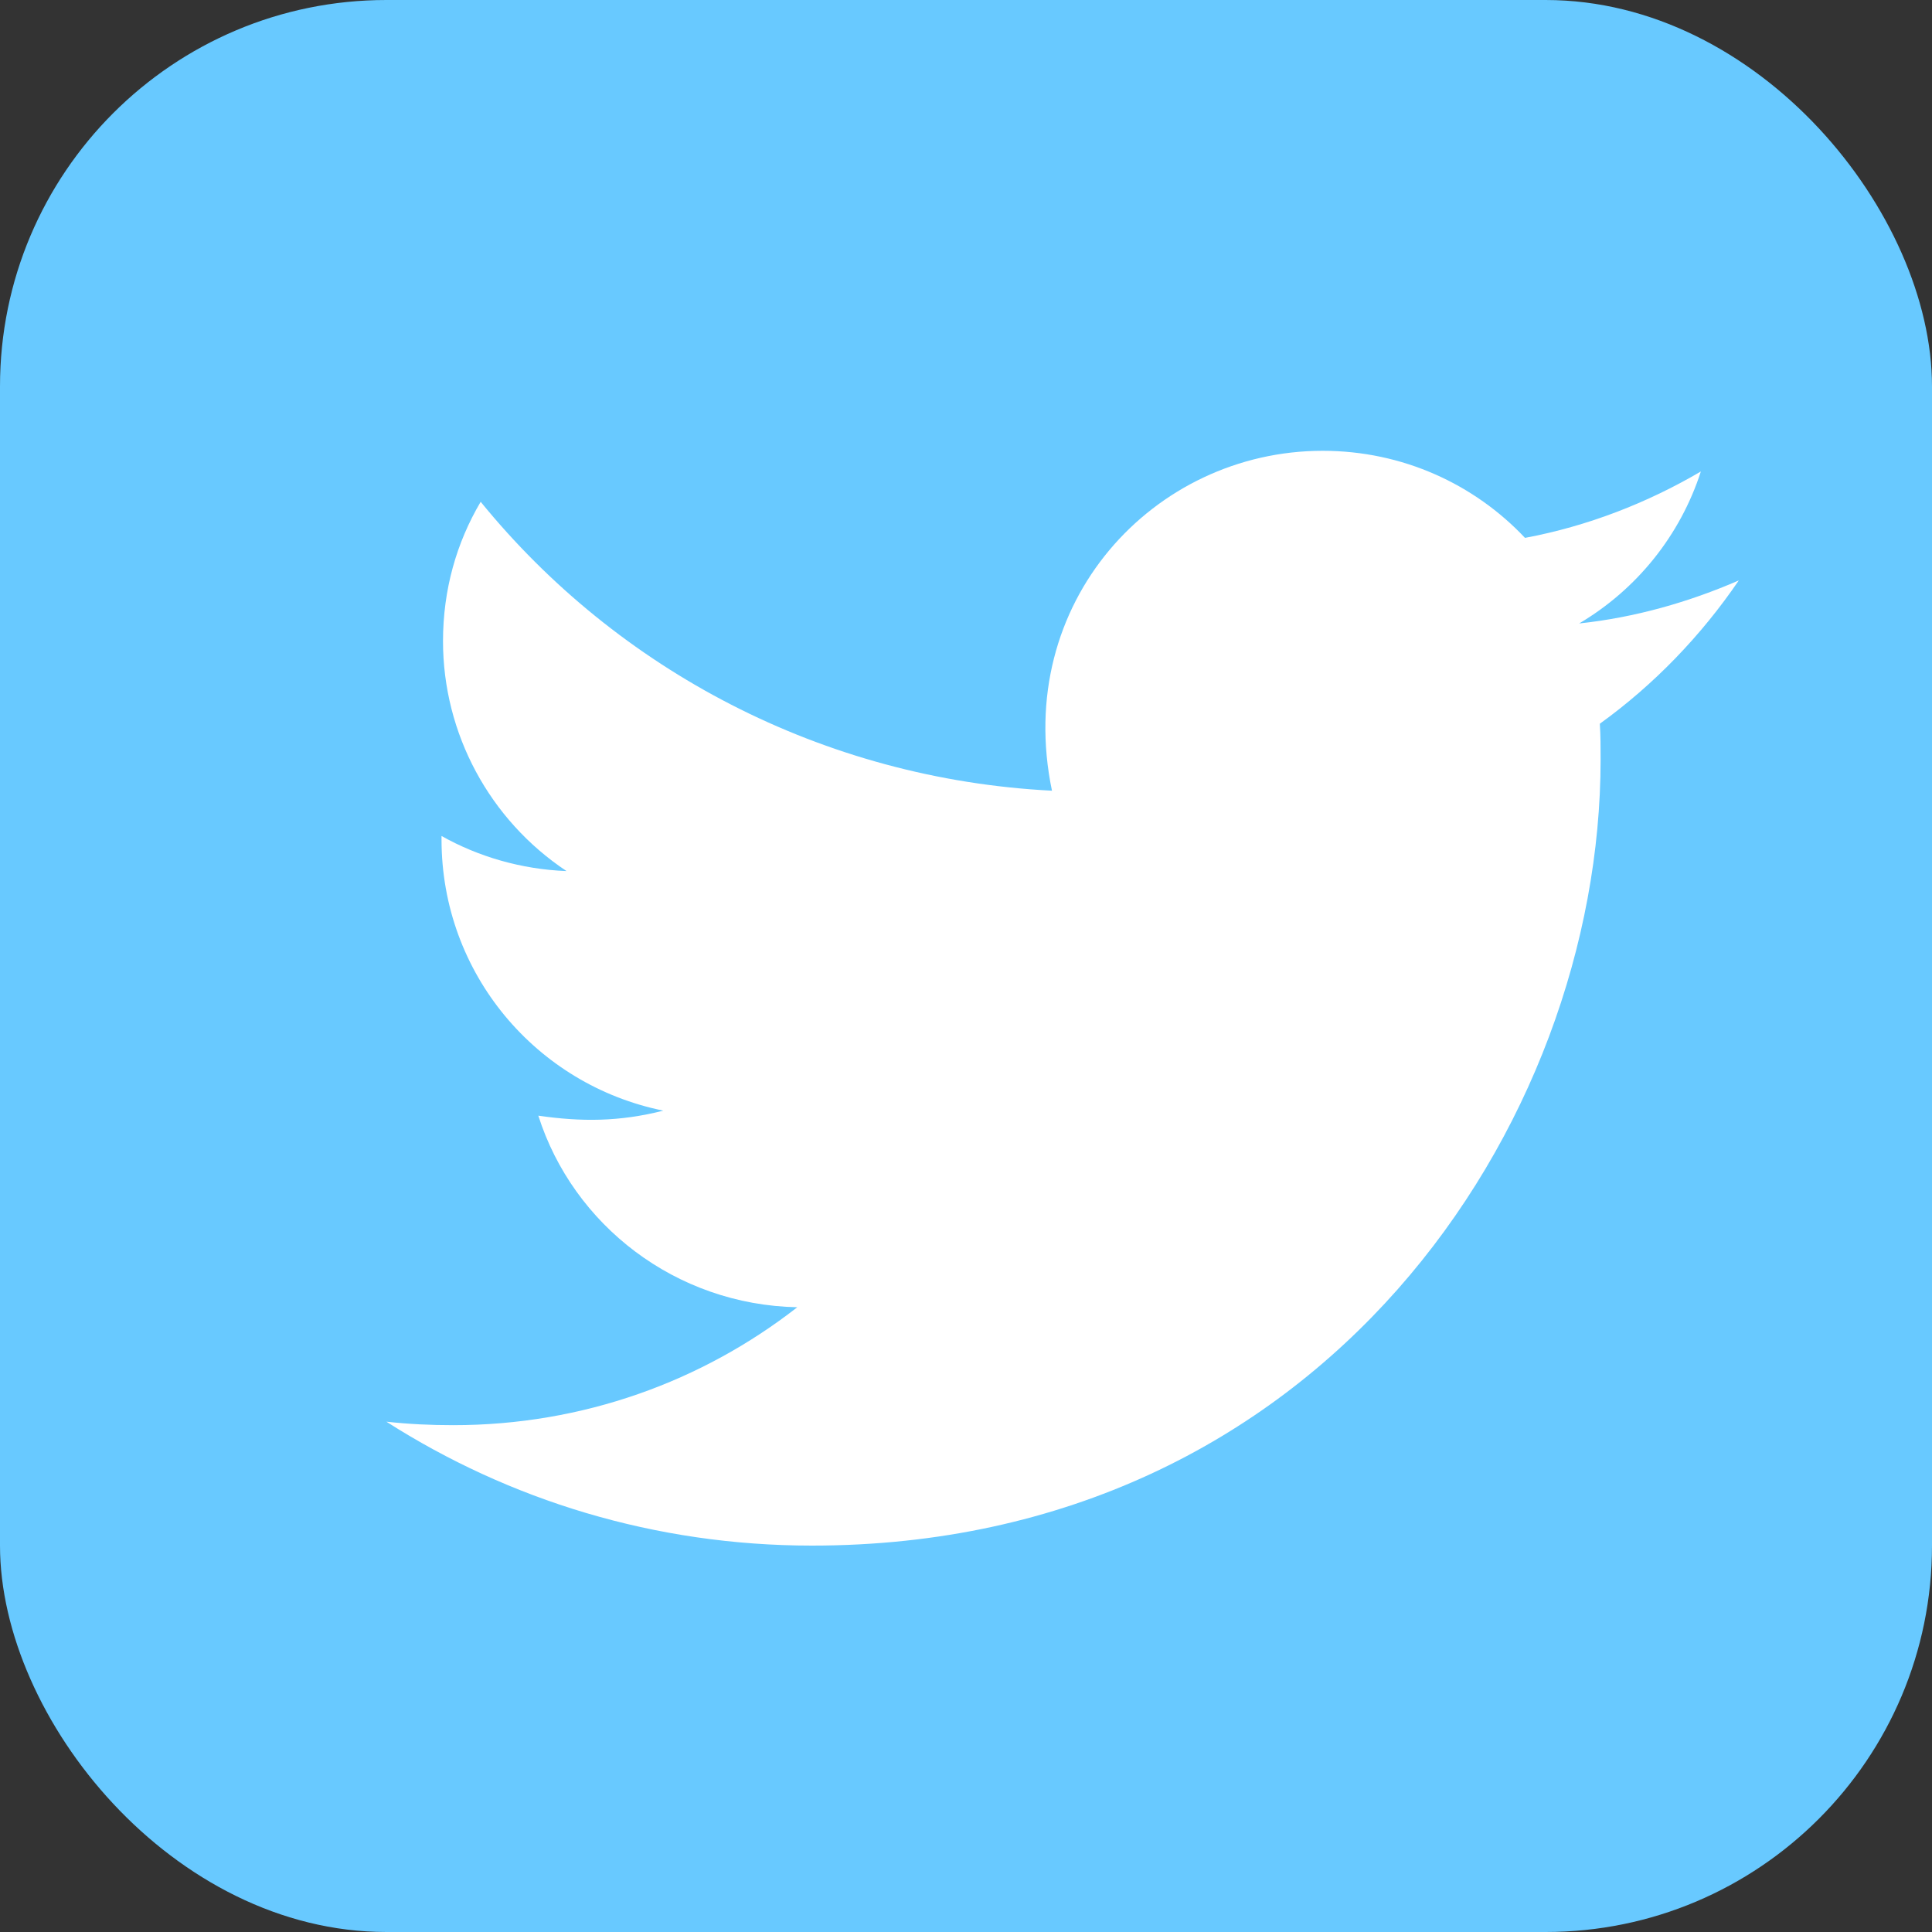 <svg width="30" height="30" viewBox="0 0 30 30" fill="none" xmlns="http://www.w3.org/2000/svg">
<rect x="0" y="0" width="30" height="30" fill="#333333" stroke="none"/>
<rect width="30" height="30" rx="6" fill="#68C9FF"/>
<path d="M24.842 11.238C24.854 11.42 24.854 11.609 24.854 11.795C24.854 17.467 20.523 24 12.609 24C10.168 24 7.906 23.293 6 22.076C6.349 22.114 6.682 22.13 7.038 22.13C9.053 22.13 10.904 21.45 12.38 20.299C10.49 20.26 8.901 19.024 8.359 17.324C9.022 17.42 9.618 17.42 10.3 17.246C8.332 16.848 6.856 15.121 6.856 13.035V12.981C7.426 13.302 8.096 13.499 8.797 13.526C7.6 12.73 6.879 11.389 6.879 9.956C6.879 9.156 7.089 8.426 7.464 7.792C9.583 10.396 12.768 12.096 16.335 12.278C15.727 9.361 17.912 7 20.538 7C21.778 7 22.894 7.518 23.68 8.352C24.652 8.171 25.582 7.808 26.411 7.321C26.09 8.314 25.416 9.152 24.521 9.681C25.389 9.589 26.225 9.349 27 9.013C26.415 9.871 25.683 10.632 24.842 11.238Z" fill="white"/>
</svg>

